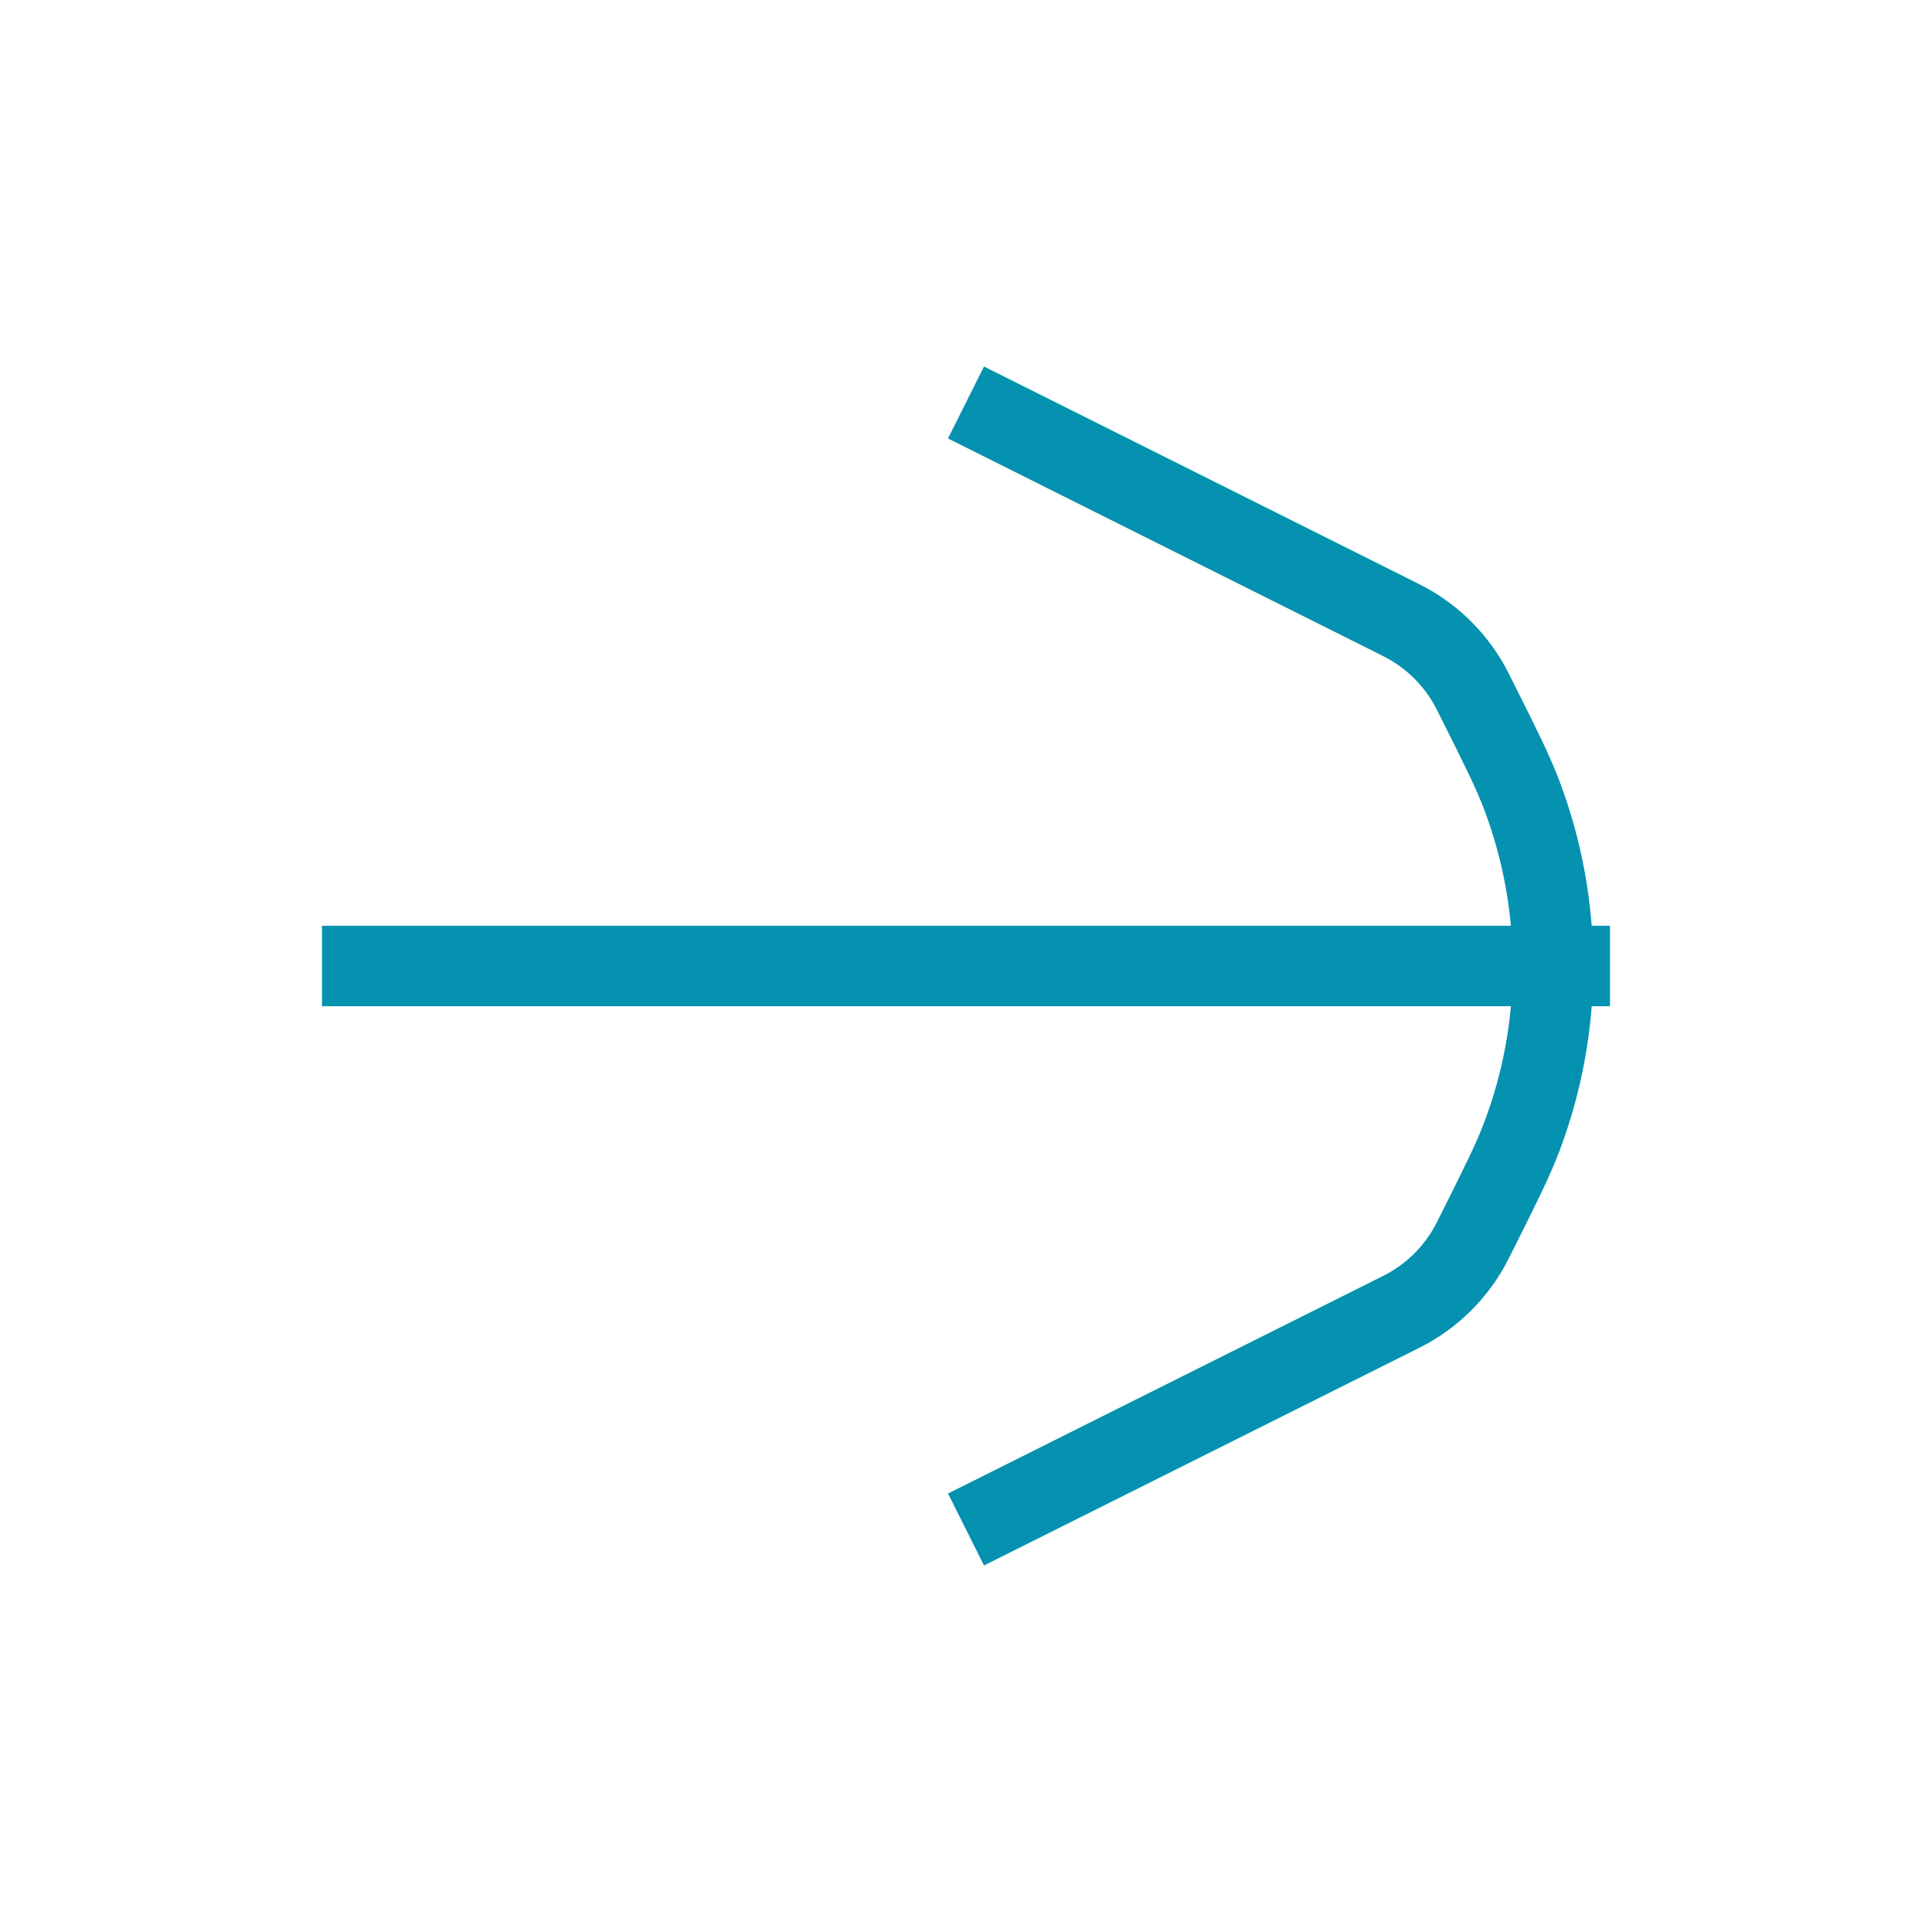 <?xml version="1.0" encoding="UTF-8"?> <svg xmlns="http://www.w3.org/2000/svg" width="48" height="48" viewBox="0 0 48 48" fill="none"><path d="M8 24H40" stroke="#0592B0" stroke-width="2" stroke-linejoin="round"></path><path d="M24 10L34.545 15.273C34.804 15.402 34.934 15.467 35.056 15.539C35.635 15.882 36.118 16.365 36.461 16.944C36.533 17.066 36.598 17.196 36.727 17.454V17.454C37.303 18.605 37.59 19.18 37.807 19.753C38.843 22.489 38.843 25.511 37.807 28.247C37.59 28.82 37.303 29.395 36.727 30.546V30.546C36.598 30.804 36.533 30.934 36.461 31.056C36.118 31.635 35.635 32.118 35.056 32.461C34.934 32.533 34.804 32.598 34.545 32.727L24 38" stroke="#0592B0" stroke-width="2" stroke-linejoin="round"></path></svg> 